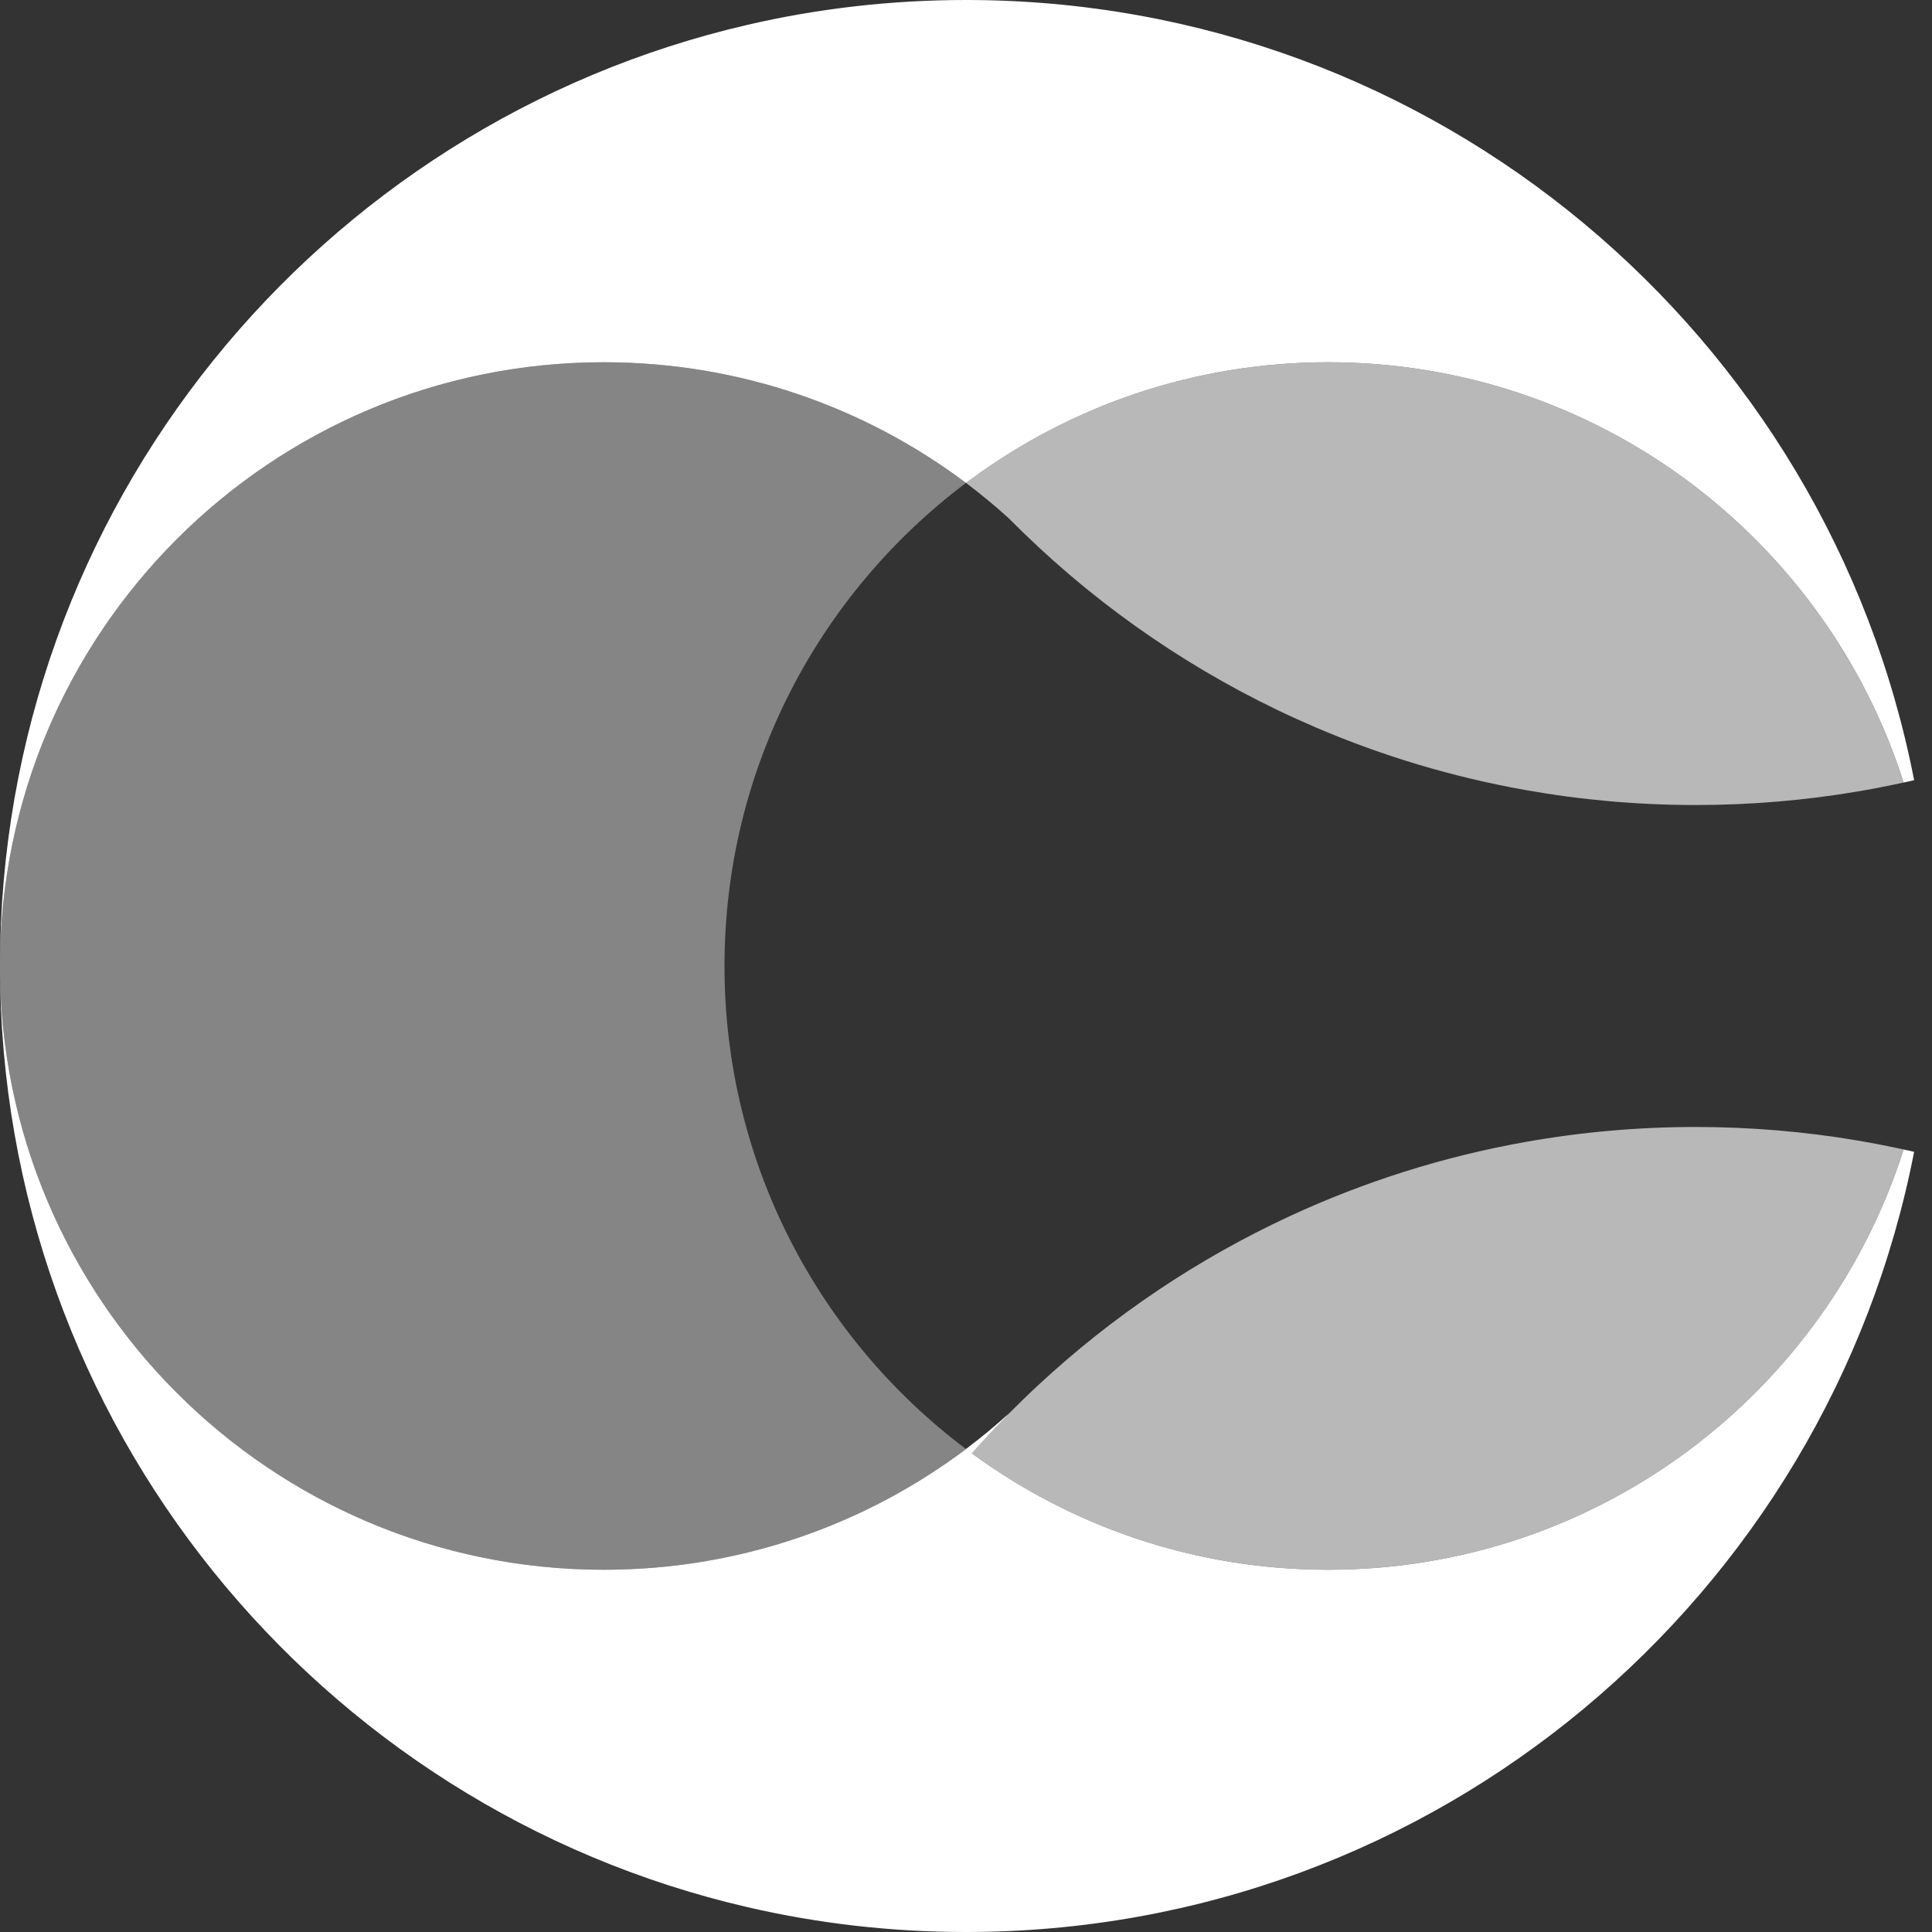 <svg width="28" height="28" viewBox="0 0 28 28" fill="none" xmlns="http://www.w3.org/2000/svg">
<rect x="0" y="0" width="28" height="28" fill="#333333" stroke="none"/>
<g clip-path="url(#clip0_122_3098)">
<path d="M14 21.001C12.538 22.099 10.72 22.75 8.75 22.75C3.918 22.75 0 18.832 0 14C0 9.168 3.918 5.25 8.75 5.25C10.72 5.25 12.538 5.901 14 6.999C11.875 8.596 10.5 11.137 10.5 14C10.5 16.863 11.875 19.404 14 21.001Z" fill="white" fill-opacity="0.4"/>
<path fill-rule="evenodd" clip-rule="evenodd" d="M8.75 22.75C10.72 22.75 12.538 22.099 14 21.001C14.214 20.84 14.42 20.67 14.617 20.491C14.434 20.677 14.256 20.867 14.083 21.062C15.531 22.123 17.317 22.75 19.25 22.75C23.155 22.75 26.463 20.191 27.589 16.659C27.64 16.67 27.691 16.681 27.741 16.693C26.486 23.137 20.811 28 14 28C12.911 28 11.851 27.876 10.833 27.64C4.626 26.205 0 20.643 0 14C0 18.832 3.918 22.75 8.75 22.75Z" fill="white"/>
<path d="M10.833 0.36C11.851 0.124 12.911 0 14 0C20.811 0 26.486 4.863 27.741 11.307C27.691 11.319 27.64 11.33 27.589 11.341C26.463 7.809 23.155 5.25 19.25 5.25C17.317 5.25 15.531 5.877 14.083 6.938C14.055 6.958 14.028 6.979 14 6.999C12.538 5.901 10.72 5.25 8.75 5.25C3.918 5.25 0 9.168 0 14C0 7.357 4.626 1.795 10.833 0.36Z" fill="white"/>
<path d="M24.574 16.333C25.373 16.333 26.157 16.4 26.92 16.529C27.099 16.559 27.276 16.593 27.452 16.63C27.498 16.639 27.543 16.649 27.589 16.659C26.463 20.191 23.155 22.75 19.25 22.75C17.318 22.75 15.531 22.123 14.084 21.063C14.056 21.042 14.028 21.021 14 21.001C14.214 20.84 14.42 20.67 14.617 20.491C14.759 20.348 14.904 20.207 15.052 20.07C16.123 19.075 17.351 18.247 18.693 17.625C19.764 17.129 20.907 16.764 22.103 16.551C22.905 16.408 23.731 16.333 24.574 16.333Z" fill="white" fill-opacity="0.65"/>
<path d="M19.25 5.25C23.155 5.25 26.463 7.809 27.589 11.341C27.444 11.373 27.299 11.402 27.152 11.43C27.075 11.444 26.998 11.458 26.92 11.471C26.157 11.6 25.373 11.667 24.574 11.667C23.731 11.667 22.905 11.592 22.103 11.449C21.048 11.261 20.032 10.955 19.073 10.544C17.582 9.907 16.224 9.018 15.052 7.93C15.049 7.927 15.046 7.924 15.043 7.921C14.898 7.786 14.756 7.649 14.617 7.509C14.42 7.33 14.214 7.16 14 6.999C14.028 6.979 14.055 6.958 14.083 6.937C15.531 5.876 17.318 5.25 19.25 5.25Z" fill="white" fill-opacity="0.65"/>
</g>
<defs>
<clipPath id="clip0_122_3098">
<rect width="28" height="28" fill="white"/>
</clipPath>
</defs>
</svg>
